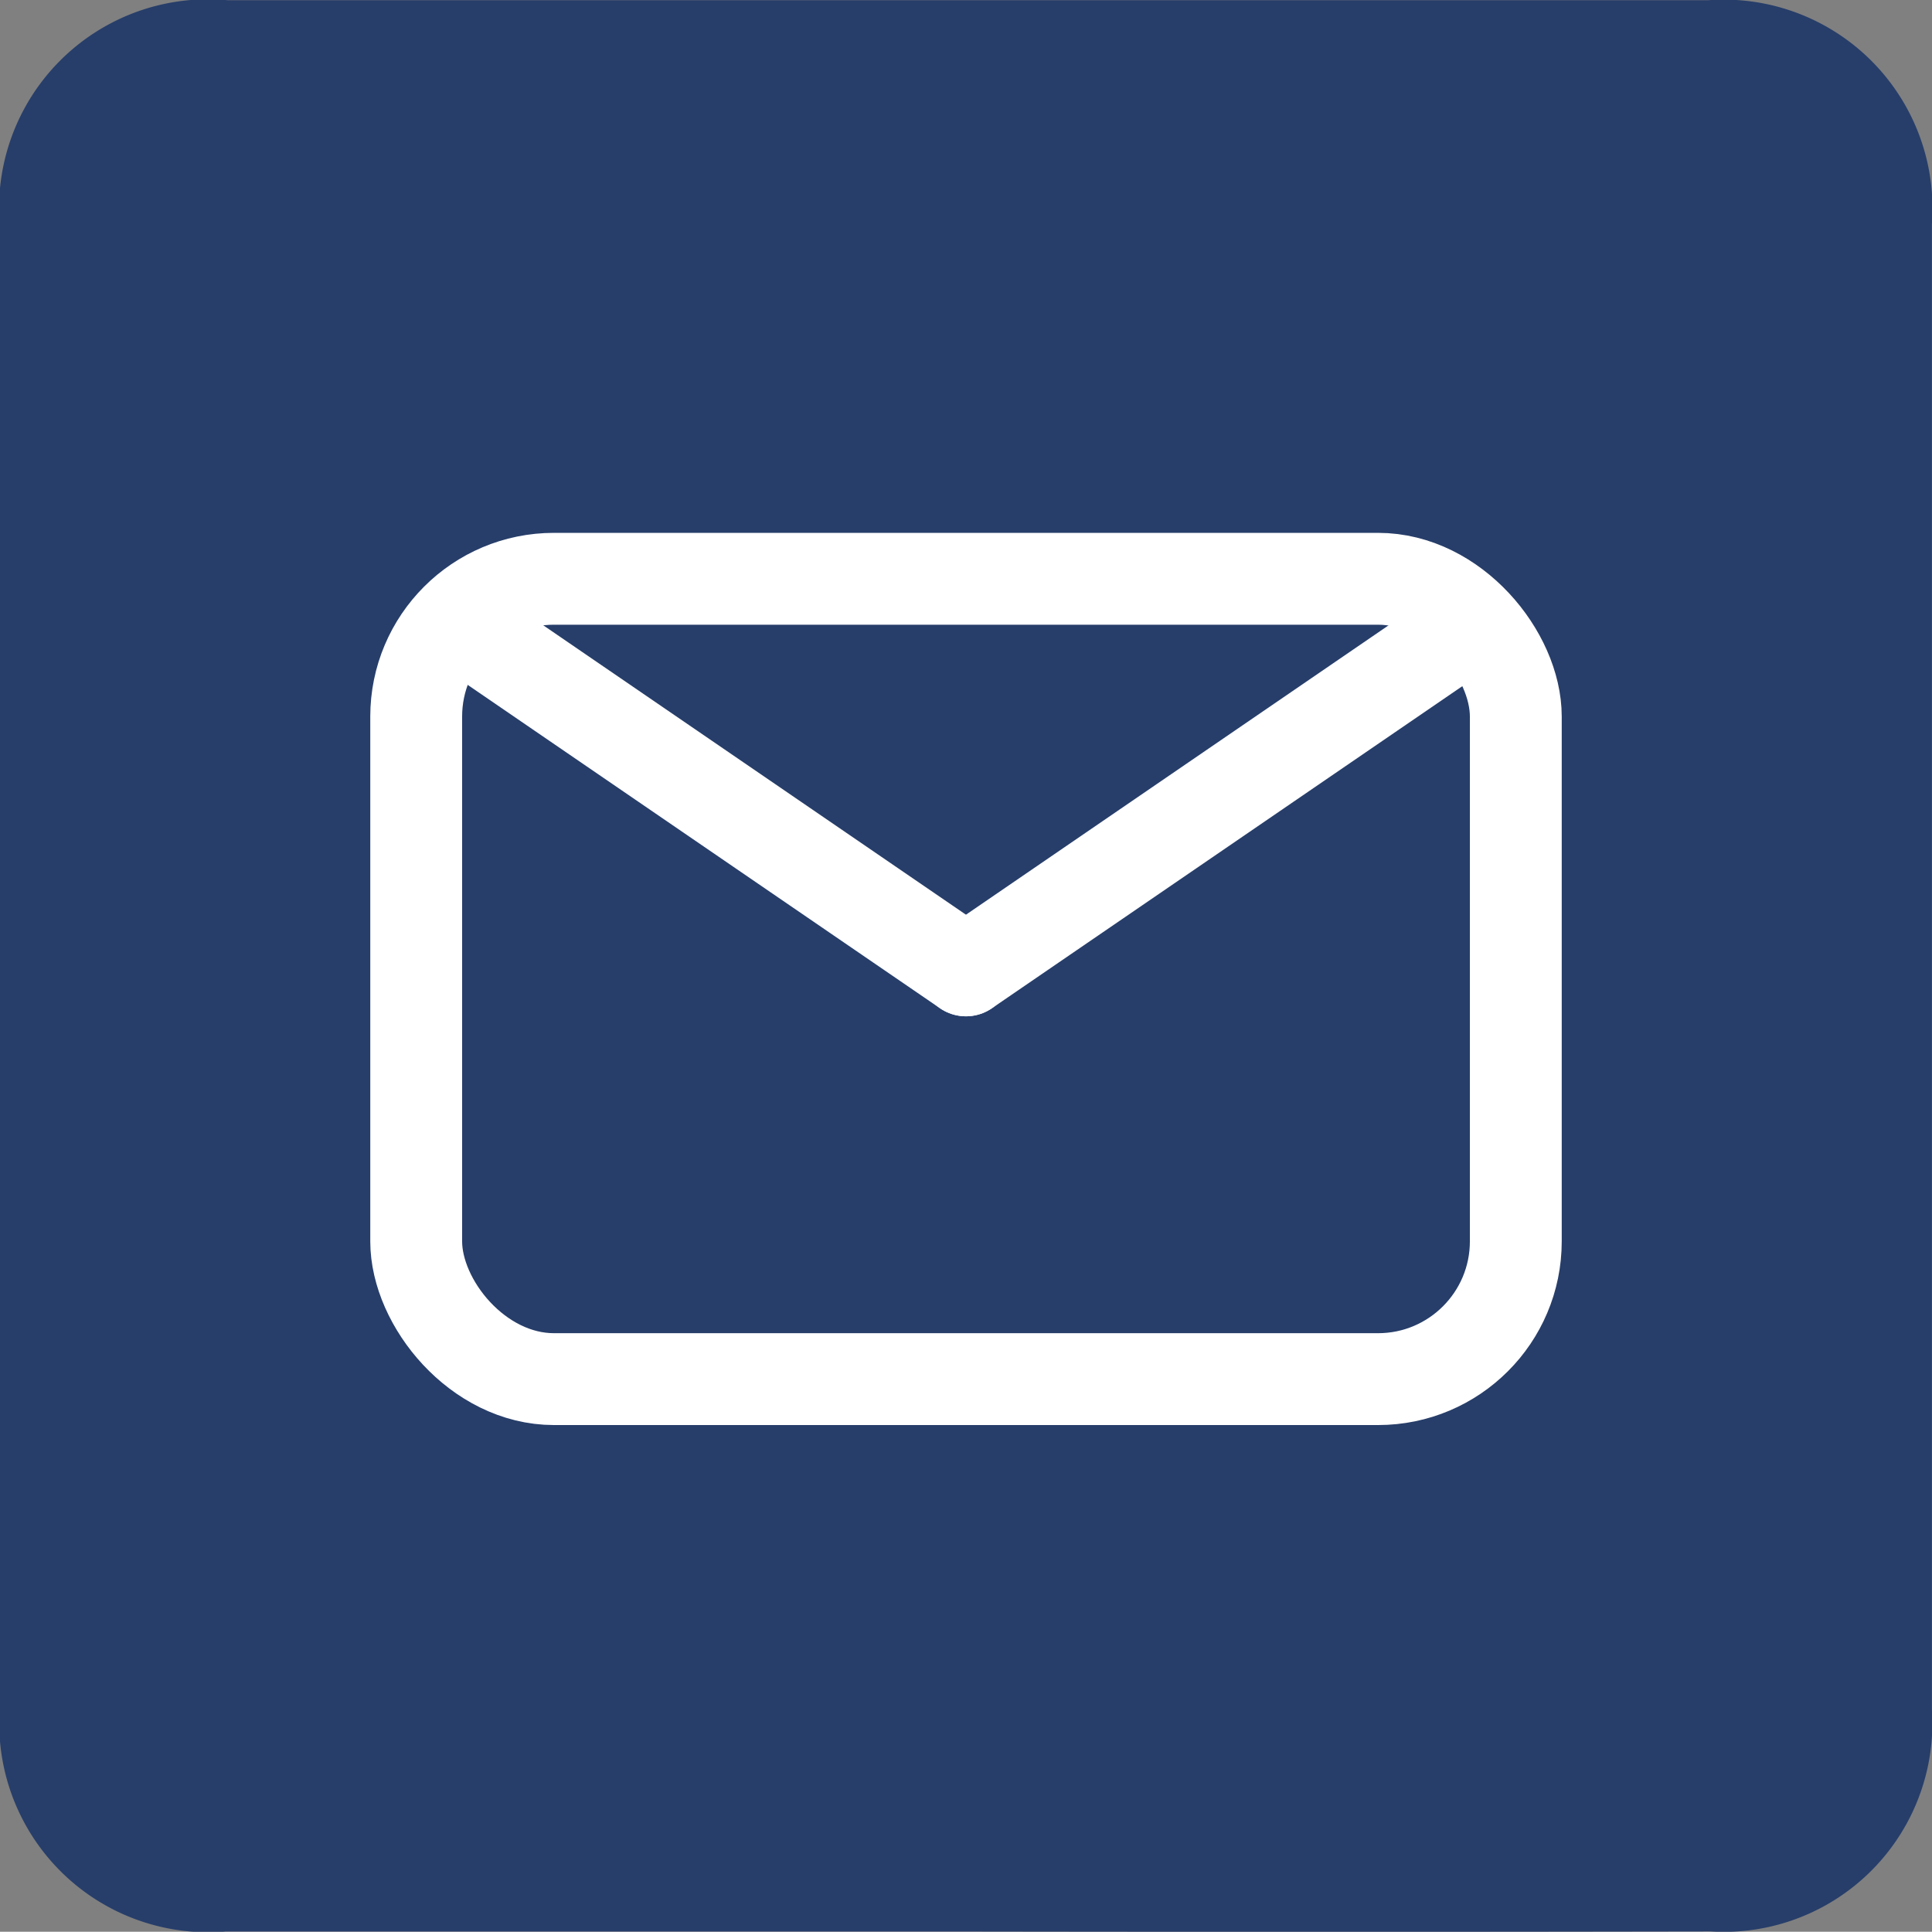 <svg xmlns="http://www.w3.org/2000/svg" width="21.033" height="21.03" viewBox="0 0 21.033 21.03">
  <rect x="0" y="0" width="21.033" height="21.03" fill="#808080" stroke="none"/>
  <g id="Group_10931" data-name="Group 10931" transform="translate(-1465.437 -3333.781)">
    <path id="Path_13886" data-name="Path 13886" d="M334.537,47.563q-4.031,0-8.062,0a2.274,2.274,0,0,1-2.454-2.462q0-8.04,0-16.08a2.275,2.275,0,0,1,2.475-2.484q8.062,0,16.124,0a2.273,2.273,0,0,1,2.433,2.439q0,8.084,0,16.168a2.271,2.271,0,0,1-2.41,2.418Q338.59,47.569,334.537,47.563Z" transform="translate(1141.416 3307.246)" fill="#273e6a"/>
    <g id="Group_10926" data-name="Group 10926" transform="translate(2096.241 3155.564)">
      <g id="Group_10911" data-name="Group 10911" transform="translate(-626.773 184.018)">
        <g id="Rectangle_2908" data-name="Rectangle 2908" fill="none" stroke="#fff" stroke-width="1">
          <rect width="12.971" height="9.713" rx="2" stroke="none"/>
          <rect x="0.5" y="0.5" width="11.971" height="8.713" rx="1.5" fill="none"/>
        </g>
        <line id="Line_261" data-name="Line 261" x2="5.461" y2="3.739" transform="translate(1.024 1.024)" fill="none" stroke="#fff" stroke-linecap="round" stroke-width="1"/>
        <line id="Line_262" data-name="Line 262" x1="5.461" y2="3.739" transform="translate(6.485 1.024)" fill="none" stroke="#fff" stroke-linecap="round" stroke-width="1"/>
      </g>
    </g>
  </g>
</svg>
